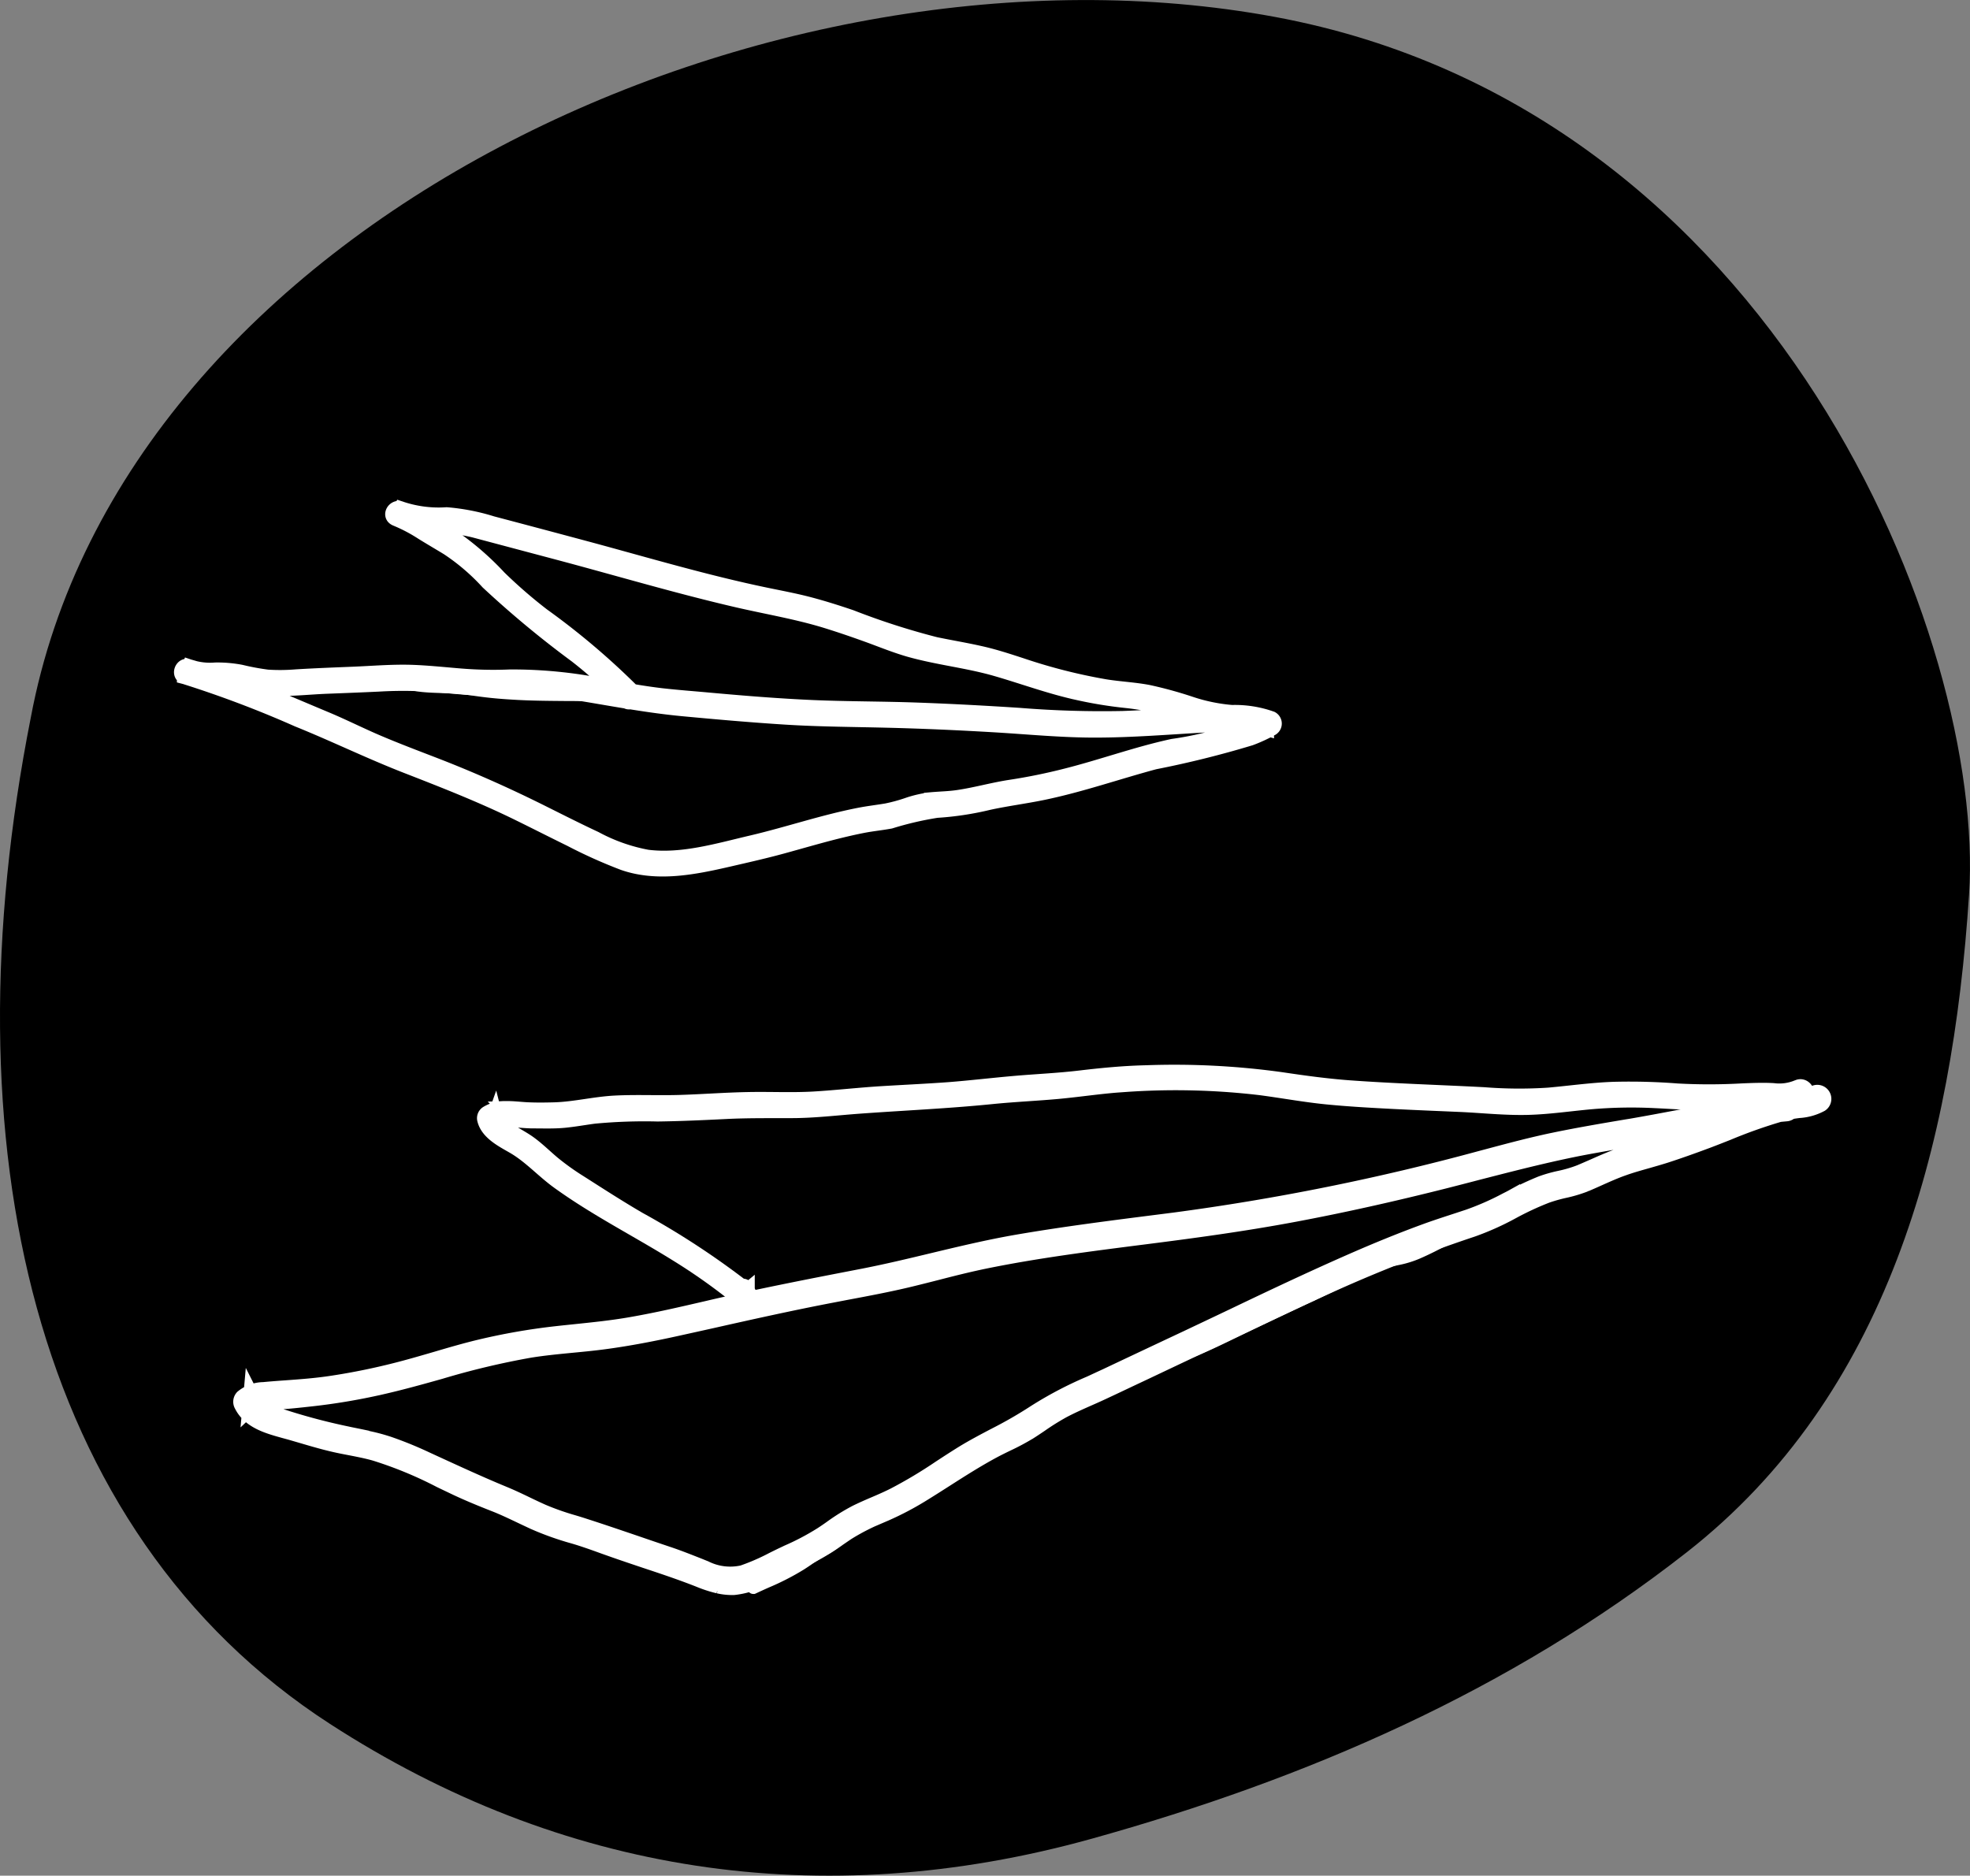 <svg xmlns="http://www.w3.org/2000/svg" width="130.698" height="124.457" viewBox="0 0 130.698 124.457">
  <rect x="0" y="0" width="130.698" height="124.457" fill="#808080" stroke="none"/>
  <g id="Gruppe_341" data-name="Gruppe 341" transform="translate(-280 -1896)">
    <path id="Pfad_2069" data-name="Pfad 2069" d="M21.885,114.378C37.222,124.312,54.464,127,72.433,122c14.274-3.977,27.709-9.8,39.46-18.995,13.32-10.423,17.64-26.826,18.743-43.651C131.737,42.6,117.86,7.277,84.568,1.117S8.171,14.827,2.041,47.623c-5.583,28.249.048,53.934,19.844,66.755" transform="translate(280 1896.002)"/>
    <path id="Pfad_2070" data-name="Pfad 2070" d="M72.81,23.5c-2.272.1-4.537.289-6.809.37a68.1,68.1,0,0,1-6.864-.207c-2.282-.149-4.564-.272-6.85-.353s-4.588-.068-6.881-.166c-2.275-.1-4.544-.285-6.809-.489-1.073-.1-2.153-.177-3.226-.3-1.124-.132-2.238-.333-3.352-.53a30.431,30.431,0,0,0-6.67-.71,26.624,26.624,0,0,1-3.413-.075c-1.06-.088-2.116-.2-3.175-.234-1.277-.037-2.554.075-3.827.126s-2.534.1-3.8.177a12.887,12.887,0,0,1-1.881.017A16.249,16.249,0,0,1,7.491,20.8a8.235,8.235,0,0,0-1.708-.146,4.274,4.274,0,0,1-1.708-.207c-.082.221-.163.445-.245.669a71.67,71.67,0,0,1,7.424,2.812c2.442.985,4.8,2.14,7.254,3.094,2.493.971,4.965,1.939,7.37,3.118,1.165.571,2.323,1.161,3.488,1.732a32.569,32.569,0,0,0,3.5,1.572c2.262.788,4.721.282,6.982-.238,1.178-.272,2.357-.537,3.525-.856s2.36-.669,3.552-.971c.6-.149,1.209-.292,1.82-.411s1.219-.177,1.824-.289a21.74,21.74,0,0,1,3.077-.717,20,20,0,0,0,3.44-.52c1.216-.265,2.445-.418,3.661-.672,2.5-.523,4.894-1.362,7.349-2.021a65.478,65.478,0,0,0,6.364-1.583,10.292,10.292,0,0,0,1.416-.655.364.364,0,0,0-.024-.625,7.217,7.217,0,0,0-2.622-.414,11.684,11.684,0,0,1-2.781-.577,26.824,26.824,0,0,0-2.764-.757c-.944-.18-1.912-.221-2.86-.374A36.928,36.928,0,0,1,59.29,20.36c-.92-.3-1.827-.6-2.771-.808-.978-.221-1.966-.384-2.948-.588a48.016,48.016,0,0,1-5.614-1.807c-.91-.309-1.827-.6-2.758-.846-.975-.258-1.963-.438-2.951-.645-3.926-.818-7.777-1.963-11.649-3.009q-3.225-.866-6.453-1.718a13.866,13.866,0,0,0-3.012-.588A7.878,7.878,0,0,1,18.1,9.961c-.112.214-.224.428-.336.638a10.626,10.626,0,0,1,1.763.924c.564.35,1.138.683,1.7,1.026a14.222,14.222,0,0,1,2.652,2.272,66.3,66.3,0,0,0,5.855,4.86,28.881,28.881,0,0,1,3.27,2.975c.316.343.8-.19.492-.53a48.517,48.517,0,0,0-6-5.091,32.56,32.56,0,0,1-2.883-2.5,18.98,18.98,0,0,0-2.6-2.33c-.6-.418-1.26-.761-1.878-1.148a12.185,12.185,0,0,0-2.041-1.1c-.425-.16-.771.445-.336.638a6.353,6.353,0,0,0,2.54.452,11.448,11.448,0,0,1,2.676.323q2.888.769,5.784,1.538c3.892,1.039,7.764,2.191,11.69,3.1,1.929.445,3.878.771,5.777,1.345.92.282,1.834.594,2.741.92.948.34,1.881.73,2.849,1.009,1.888.537,3.851.734,5.74,1.274,1.841.53,3.63,1.2,5.509,1.606a27.665,27.665,0,0,0,3.121.509,16.916,16.916,0,0,1,3.148.638,22.16,22.16,0,0,0,3.094.808,11.673,11.673,0,0,1,3.08.408c-.007-.207-.017-.414-.024-.621a21.889,21.889,0,0,1-6.181,1.817c-2.381.516-4.676,1.355-7.037,1.953q-1.849.474-3.736.761c-1.155.177-2.279.5-3.434.672-.6.092-1.2.1-1.8.153a7.564,7.564,0,0,0-1.474.323A11.233,11.233,0,0,1,50.317,30c-.6.1-1.2.17-1.793.285-2.411.469-4.741,1.27-7.129,1.831-2.245.523-4.626,1.25-6.952.958a11.8,11.8,0,0,1-3.457-1.223c-1.172-.547-2.326-1.131-3.481-1.708-2.371-1.185-4.768-2.255-7.241-3.209-1.226-.472-2.452-.937-3.661-1.45s-2.36-1.1-3.566-1.6c-2.391-1-4.785-2.051-7.237-2.9-.6-.2-1.206-.394-1.817-.564-.387-.109-.625.513-.245.669a10.2,10.2,0,0,0,2.978.323c1.06.119,2.061.448,3.135.465,1.107.017,2.221-.105,3.325-.149,1.151-.044,2.3-.088,3.447-.143A27.364,27.364,0,0,1,20,21.593c1.117.082,2.231.211,3.349.262,1.134.051,2.262-.065,3.4-.02a27.627,27.627,0,0,1,3.386.387c2.235.37,4.439.788,6.7,1s4.52.411,6.789.554,4.541.149,6.816.207c2.333.058,4.663.163,6.993.3,2.3.136,4.6.367,6.908.353,2.275-.01,4.544-.19,6.816-.323.567-.034,1.131-.061,1.695-.085a.361.361,0,0,0-.037-.72" transform="translate(288.498 1919.805)" fill="#fff" stroke="#fff" stroke-width="1"/>
    <path id="Pfad_2071" data-name="Pfad 2071" d="M18.043,10.059a.327.327,0,0,0-.333.207.224.224,0,0,0,.075.285Zm.078.638a6.144,6.144,0,0,0,1.783.316,11.756,11.756,0,0,0-1.535-.835c-.061-.02-.126-.048-.187-.071l-.268.506c.071.027.139.054.207.085M74.989,24.316a3.254,3.254,0,0,1,.5.153l-.017-.394c-.16.085-.319.166-.482.241m.618-.414.031.734c.085-.044.17-.088.255-.136a.279.279,0,0,0,.126-.255.262.262,0,0,0-.146-.238c-.088-.041-.177-.075-.265-.105m-2.438-.309a.407.407,0,0,1,.058.071.474.474,0,0,1,.02.465l-.017.037c.119,0,.238.007.353.014a9.548,9.548,0,0,1,1.161.088,8.272,8.272,0,0,0,.757-.377l.031-.017a7.169,7.169,0,0,0-1.953-.262c-.1,0-.2-.01-.3-.014-.037,0-.071-.007-.109-.007m-2.309.136a12.9,12.9,0,0,0,1.634.37c.18.027.363.044.547.054a.221.221,0,0,0,.082-.088.331.331,0,0,0-.017-.323.251.251,0,0,0-.241-.119c-.666.027-1.338.065-2,.105M56.334,20.214c.435.1.869.2,1.3.326.649.187,1.3.394,1.939.591,1.155.367,2.354.744,3.563,1.012l.027.007a28.187,28.187,0,0,0,3.087.5,16.9,16.9,0,0,1,3.162.638l.526.16c.17.051.34.105.513.156.645-.037,1.3-.075,1.953-.109a16.073,16.073,0,0,1-1.922-.482c-.163-.051-.326-.1-.489-.149a22.294,22.294,0,0,0-2.269-.6c-.52-.1-1.053-.156-1.572-.214-.421-.044-.859-.092-1.287-.16a37.3,37.3,0,0,1-5.546-1.406l-.153-.051c-.849-.275-1.722-.56-2.612-.757-.554-.126-1.124-.234-1.678-.34-.414-.078-.846-.163-1.27-.251a30.29,30.29,0,0,1-4.147-1.28c-.482-.177-.981-.357-1.474-.526-1.019-.346-1.919-.621-2.751-.846-.74-.2-1.5-.35-2.241-.5l-.706-.143c-3-.625-6-1.454-8.9-2.255-.92-.255-1.837-.509-2.754-.754-1.8-.486-3.634-.971-5.407-1.443L23.952,11a12.585,12.585,0,0,0-2.771-.523c-.2-.01-.391-.01-.591-.014a10.337,10.337,0,0,1-1.518-.105c.4.214.774.448,1.124.669.054,0,.109,0,.163,0a11.031,11.031,0,0,1,2.69.326l2.024.537,3.76,1c1.206.323,2.428.662,3.61.988,2.639.73,5.369,1.484,8.079,2.112.625.143,1.263.275,1.878.4,1.287.272,2.618.55,3.9.941.815.248,1.688.54,2.744.92.278.1.557.2.835.309.655.248,1.331.5,2.011.7.934.268,1.909.452,2.853.635.523.1,1.056.2,1.589.316M20.44,11.176c.177.109.353.211.526.312.38.221.774.452,1.145.706A17.543,17.543,0,0,1,24.5,14.311l.224.221a31.17,31.17,0,0,0,2.877,2.5c.357.278.713.554,1.07.829a39.3,39.3,0,0,1,4.873,4.2c.618.1,1.257.2,1.892.275.788.092,1.593.16,2.371.228.285.024.567.048.852.075,2.167.194,4.493.387,6.8.489,1.253.054,2.523.075,3.756.1,1.022.017,2.085.034,3.124.071,2.112.075,4.357.19,6.857.35a68.005,68.005,0,0,0,6.853.211c1.206-.044,2.432-.122,3.614-.194.126-.01.251-.017.377-.024-.048-.017-.1-.031-.146-.044-.173-.054-.35-.109-.523-.16a16.648,16.648,0,0,0-3.138-.635,28.555,28.555,0,0,1-3.1-.5l-.027-.007c-1.216-.268-2.418-.649-3.576-1.015-.632-.2-1.287-.408-1.936-.594-.944-.268-1.926-.458-2.873-.638S52.8,19.67,51.851,19.4c-.686-.2-1.362-.452-2.021-.7-.275-.105-.557-.211-.835-.309-1.053-.38-1.922-.672-2.737-.92-1.277-.387-2.6-.666-3.889-.934-.615-.129-1.253-.265-1.881-.408-2.714-.628-5.441-1.382-8.083-2.112-1.182-.326-2.4-.666-3.61-.988l-3.76-1L23.011,11.5a10.921,10.921,0,0,0-2.571-.319M18.8,11.034c.282.153.55.316.812.475.34.214.689.421,1.029.625.224.132.452.268.676.4A14.423,14.423,0,0,1,23.966,14.8l.02.024a44.338,44.338,0,0,0,4.367,3.7c.486.377.992.768,1.481,1.158.975.774,1.783,1.484,2.489,2.17.316.058.645.115.978.173a40.362,40.362,0,0,0-4.724-4.048c-.357-.275-.713-.55-1.07-.829a30.966,30.966,0,0,1-2.89-2.506l-.224-.224a17.639,17.639,0,0,0-2.364-2.1c-.363-.251-.757-.482-1.134-.7-.245-.143-.5-.289-.744-.441a9.024,9.024,0,0,1-1.348-.136m14.872,11.19a.456.456,0,0,1-.1.54c1.094.173,2.2.326,3.311.428l.082.007c2.194.2,4.466.408,6.7.547,1.684.105,3.4.139,5.06.173.584.01,1.168.02,1.752.034,2.18.054,4.469.153,7,.3.655.037,1.321.085,1.963.129,1.617.115,3.291.234,4.938.224,1.763-.01,3.552-.122,5.281-.228.513-.034,1.022-.065,1.535-.1.411-.024.791-.044,1.155-.061a15.412,15.412,0,0,1-1.922-.472c-.255.017-.509.031-.761.048-1.185.075-2.411.149-3.617.194a67.353,67.353,0,0,1-6.87-.211c-2.5-.16-4.738-.275-6.85-.35-1.043-.034-2.1-.051-3.124-.071-1.233-.02-2.506-.041-3.756-.1-2.316-.1-4.643-.3-6.813-.489-.282-.024-.567-.051-.849-.071-.781-.068-1.589-.139-2.377-.231-.584-.068-1.172-.156-1.739-.251m-1.172-.2c.214.211.418.425.611.635a.152.152,0,0,0,.044.037c.068.014.139.024.207.034a.282.282,0,0,0,.1-.061.312.312,0,0,0,.031-.445l-.034-.034c-.326-.054-.649-.109-.961-.166M5.328,20.781c.18.058.363.119.547.18.445.156.886.316,1.331.482.282.048.56.1.832.153a10.267,10.267,0,0,0,1.864.251c.706.014,1.426-.034,2.119-.082.4-.024.8-.051,1.2-.068l.757-.027c.883-.034,1.793-.071,2.69-.112a26.984,26.984,0,0,1,3.386.014c.414.031.825.068,1.236.1.693.065,1.406.126,2.112.16.574.024,1.158.007,1.722-.01.547-.017,1.114-.031,1.674-.01a28.493,28.493,0,0,1,3.4.387c.418.071.835.139,1.253.211.486.082.975.166,1.467.248-.211-.228-.431-.452-.666-.683-.065-.01-.132-.02-.2-.034a30.755,30.755,0,0,0-6.656-.706,26.73,26.73,0,0,1-3.42-.075q-.351-.025-.7-.061c-.808-.075-1.644-.146-2.469-.173-.907-.024-1.827.024-2.72.071-.367.02-.737.041-1.1.054l-.3.014c-1.148.044-2.33.092-3.495.163a12.575,12.575,0,0,1-1.892.017,10.327,10.327,0,0,1-1.27-.217c-.166-.037-.333-.075-.5-.105a8.213,8.213,0,0,0-1.691-.146H5.806c-.16,0-.319,0-.479,0M4,20.529a.279.279,0,0,0-.312.2.255.255,0,0,0,.129.336l.017.007.2-.54-.02,0-.014,0m-.027.591c.146.041.292.082.435.126a7.119,7.119,0,0,0,1.324.092c.275,0,.56.007.846.027-.251-.092-.5-.18-.751-.268-.387-.132-.771-.255-1.151-.37a2.687,2.687,0,0,1-.509-.136Zm3.967.6c1.28.5,2.547,1.032,3.787,1.555l1.389.584c.632.265,1.263.554,1.871.835.554.258,1.124.523,1.695.764,1.083.458,2.2.89,3.284,1.308l.374.143c2.4.927,4.775,1.977,7.247,3.213l.435.217c.992.5,2.021,1.012,3.046,1.488l.19.092A11.054,11.054,0,0,0,34.5,33.051a16.7,16.7,0,0,0,5.957-.723c.326-.082.649-.16.971-.234,1.005-.234,2.017-.52,3-.795,1.345-.377,2.734-.764,4.133-1.036.4-.078.8-.139,1.2-.2.2-.027.4-.058.6-.092a8.064,8.064,0,0,0,1.236-.323c.088-.031.18-.058.268-.085a7.193,7.193,0,0,1,1.491-.326c.231-.02.462-.037.686-.051.363-.024.737-.044,1.107-.1.574-.088,1.151-.214,1.708-.336S58,28.5,58.572,28.415c1.277-.2,2.53-.452,3.732-.757,1-.255,2.011-.557,2.985-.852,1.318-.4,2.683-.8,4.052-1.1.357-.078.72-.149,1.083-.224a22.359,22.359,0,0,0,4.062-1.1c-.3-.034-.608-.048-.907-.058l-.506-.02a.464.464,0,0,1-.173.041c-.523.024-1.077.051-1.695.085-.509.031-1.019.061-1.532.1-1.732.105-3.522.221-5.291.231-1.651.007-3.328-.112-4.948-.228-.642-.044-1.308-.088-1.96-.129-2.527-.149-4.816-.245-6.993-.3-.584-.014-1.168-.027-1.752-.037-1.657-.031-3.376-.065-5.067-.17-2.238-.139-4.51-.346-6.707-.547l-.082-.007c-1.172-.109-2.343-.275-3.5-.458a.35.35,0,0,1-.268-.044c-.564-.092-1.124-.187-1.678-.282-.418-.071-.835-.143-1.253-.211a27.629,27.629,0,0,0-3.379-.384c-.554-.02-1.117-.007-1.664.01-.567.017-1.155.034-1.732.007-.706-.031-1.426-.1-2.116-.156-.414-.037-.822-.075-1.236-.105a28.062,28.062,0,0,0-3.369-.014c-.9.044-1.807.078-2.69.112l-.757.031c-.4.017-.8.041-1.2.068-.7.044-1.42.092-2.129.082a10.71,10.71,0,0,1-1.892-.255l-.071-.014M5.12,21.47C6.652,21.976,8.15,22.6,9.607,23.2c.564.234,1.148.479,1.725.713,1.131.452,2.258.954,3.352,1.437,1.27.56,2.584,1.141,3.9,1.654,2.289.89,4.887,1.9,7.373,3.121.571.278,1.134.56,1.7.842.6.3,1.192.6,1.79.89l.448.221a28.279,28.279,0,0,0,3.043,1.348c2.17.754,4.52.316,6.942-.241l.333-.075c1.049-.245,2.133-.492,3.189-.778.418-.115.832-.231,1.25-.35.754-.211,1.532-.428,2.3-.625.676-.17,1.274-.3,1.827-.411.316-.061.635-.105.948-.149.285-.044.584-.085.876-.139a11.241,11.241,0,0,0,1.206-.319,7.368,7.368,0,0,1,1.878-.4,20.189,20.189,0,0,0,3.434-.52c.632-.136,1.28-.248,1.909-.353.574-.1,1.168-.2,1.749-.319,1.583-.333,3.152-.8,4.67-1.25.876-.262,1.78-.53,2.68-.771.8-.214,1.623-.384,2.418-.547a25.584,25.584,0,0,0,3.94-1.032,9.966,9.966,0,0,0,1.1-.489l-.048-.02a3.426,3.426,0,0,0-.774-.224,21.1,21.1,0,0,1-4.31,1.2q-.545.107-1.08.224c-1.365.3-2.724.7-4.041,1.1-.975.292-1.983.6-2.989.852-1.206.306-2.466.564-3.746.761-.574.088-1.155.214-1.715.336s-1.141.248-1.718.336c-.374.058-.751.082-1.117.105-.224.01-.455.027-.683.048a7.655,7.655,0,0,0-1.46.319c-.092.027-.18.058-.272.085a9.064,9.064,0,0,1-1.253.333l-.6.092c-.394.054-.8.115-1.192.194-1.392.268-2.781.659-4.123,1.032-.981.275-1.994.56-3,.8-.323.071-.645.153-.971.231a16.8,16.8,0,0,1-6.008.727A11.24,11.24,0,0,1,31.2,32.056l-.19-.092c-1.026-.479-2.055-1-3.05-1.491l-.435-.217c-2.469-1.233-4.836-2.282-7.234-3.206l-.377-.146c-1.08-.414-2.2-.846-3.287-1.308-.571-.241-1.145-.509-1.7-.764-.608-.282-1.236-.571-1.864-.835-.462-.194-.927-.391-1.392-.584-1.471-.621-2.978-1.257-4.5-1.827-.136-.024-.272-.041-.408-.058a9.594,9.594,0,0,0-1.029-.044c-.2,0-.408,0-.611-.014M33.7,33.791a7.467,7.467,0,0,1-.8-.228,27.95,27.95,0,0,1-3.057-1.355l-.448-.221c-.6-.292-1.2-.591-1.793-.886q-.846-.428-1.695-.846c-2.483-1.216-5.077-2.224-7.366-3.114-1.318-.513-2.635-1.1-3.906-1.657-1.094-.486-2.221-.981-3.349-1.437-.577-.234-1.161-.475-1.729-.713-1.678-.7-3.41-1.416-5.186-1.953a3.388,3.388,0,0,1-.533-.153l-.048-.014,0,0-.027-.01a.393.393,0,0,1-.207-.513.416.416,0,0,1,.5-.3l.027.007.01,0c.2.058.414.119.621.183a6.441,6.441,0,0,0,1.094.048l.024,0a8.274,8.274,0,0,1,1.722.149c.17.034.336.068.506.105a10.225,10.225,0,0,0,1.25.217,13.251,13.251,0,0,0,1.871-.017c1.165-.075,2.354-.119,3.5-.166l.3-.01c.363-.017.73-.034,1.1-.054.9-.048,1.824-.1,2.734-.071.829.024,1.668.1,2.479.173l.7.061a26.518,26.518,0,0,0,3.406.075,30.908,30.908,0,0,1,6.673.7c-.666-.635-1.426-1.294-2.326-2.011-.489-.391-.992-.781-1.477-1.158a44.064,44.064,0,0,1-4.381-3.705l-.02-.024a14.236,14.236,0,0,0-2.618-2.238c-.224-.136-.448-.268-.676-.4-.34-.2-.689-.411-1.032-.621a11.071,11.071,0,0,0-1.471-.8c-.1-.037-.187-.075-.282-.115l-.075-.031.007-.007a.372.372,0,0,1-.143-.472.479.479,0,0,1,.533-.285l.007,0,0-.007.061.027c.082.031.163.065.241.1a6.872,6.872,0,0,0,2.174.272c.2,0,.4.007.591.014a12.782,12.782,0,0,1,2.805.53l1.274.336c1.773.472,3.6.958,5.407,1.443.917.248,1.837.5,2.754.754,2.9.8,5.9,1.627,8.888,2.252l.71.143c.737.153,1.5.306,2.248.5.835.224,1.739.5,2.758.849.5.17,1,.35,1.477.523a30.5,30.5,0,0,0,4.13,1.28c.421.088.852.17,1.267.248.554.105,1.124.214,1.684.34.893.2,1.773.486,2.622.761l.153.051a36.638,36.638,0,0,0,5.526,1.4c.425.068.859.115,1.28.16.52.058,1.056.115,1.583.214a22.987,22.987,0,0,1,2.282.608c.163.051.326.1.489.149a11.7,11.7,0,0,0,2.764.577c.1.007.2.01.3.014a6.265,6.265,0,0,1,2.343.408.4.4,0,0,1,.231.36.409.409,0,0,1-.2.391,10.494,10.494,0,0,1-1.423.662,26.465,26.465,0,0,1-3.96,1.039c-.795.163-1.617.333-2.411.543-.9.241-1.8.509-2.676.771-1.521.452-3.094.917-4.68,1.253-.584.122-1.178.221-1.756.319-.625.105-1.274.214-1.905.353a20.275,20.275,0,0,1-3.454.52,7.379,7.379,0,0,0-1.844.394,11.727,11.727,0,0,1-1.223.323c-.292.054-.591.1-.88.139-.309.044-.628.088-.941.149-.55.105-1.145.241-1.817.411-.771.194-1.549.411-2.3.621-.414.119-.832.234-1.25.346-1.06.289-2.143.54-3.192.781l-.333.075a14.328,14.328,0,0,1-6.218.465" transform="translate(288.447 1919.754)" fill="#fff"/>
    <path id="Pfad_2072" data-name="Pfad 2072" d="M48.1,16.007a58.624,58.624,0,0,0-7.95-.4c-1.372-.037-2.737-.183-4.106-.316q-2.109-.209-4.221-.408c-2.781-.265-5.57-.567-8.368-.608-1.335-.017-2.673-.007-4.007-.054-.666-.024-1.331-.061-1.994-.126s-1.341-.194-2.014-.265c-.638-.068-1.28-.075-1.919-.1a10.093,10.093,0,0,1-1.915-.245,16.338,16.338,0,0,0-3.855-.36c-.329,0-.659.014-.992.024a.363.363,0,0,0,.041.723,19.218,19.218,0,0,1,3.8.153c.655.105,1.294.289,1.956.36.635.065,1.27.068,1.905.092.662.024,1.3.126,1.96.214.676.092,1.358.153,2.041.2,1.321.082,2.646.085,3.97.1s2.669.027,4,.132q2.114.173,4.228.37t4.228.408c1.386.132,2.775.3,4.167.38,2.629.156,5.274-.024,7.893.289.333.041.666.088,1,.146.458.075.615-.628.156-.706" transform="translate(295.418 1927.459)" fill="#fff"/>
    <path id="Pfad_2073" data-name="Pfad 2073" d="M11.538,13.587a16.487,16.487,0,0,0-3.732-.333c-.285,0-.591.01-.988.024a.263.263,0,0,0-.262.289.279.279,0,0,0,.292.289,19.6,19.6,0,0,1,3.817.153c.265.044.53.1.788.156a11.07,11.07,0,0,0,1.161.2c.479.048.971.065,1.443.078.153,0,.306.007.462.014.557.024,1.107.1,1.644.17l.319.048c.628.085,1.294.146,2.034.194,1.223.075,2.466.085,3.671.092l.3,0c1.287.01,2.659.027,4,.136,1.508.119,2.985.255,4.228.37,1.426.132,2.877.272,4.228.4l1.107.112c1,.105,2.038.211,3.057.272,1.063.065,2.15.071,3.2.078a42.9,42.9,0,0,1,4.7.211c.326.041.662.092,1,.146a.3.3,0,0,0,.343-.258.245.245,0,0,0-.211-.3,37.279,37.279,0,0,0-5.852-.363c-.683-.01-1.392-.017-2.089-.037-1.236-.037-2.486-.16-3.692-.278l-.564-.054q-2.038-.2-4.075-.394L30.8,14.9c-2.387-.231-4.86-.469-7.3-.5-.452-.007-.907-.01-1.358-.014-.869,0-1.769-.01-2.652-.044-.764-.024-1.4-.065-1.994-.122-.353-.037-.71-.088-1.053-.139-.316-.048-.642-.1-.965-.126-.5-.054-1.005-.071-1.5-.085-.139,0-.278-.007-.418-.014a10.02,10.02,0,0,1-1.929-.245l-.1-.024m-4.8.4a.42.42,0,0,1-.323-.414.4.4,0,0,1,.4-.438c.4-.017.706-.024.992-.027a16.455,16.455,0,0,1,3.872.363,9.936,9.936,0,0,0,1.9.241c.139,0,.278.01.414.014.5.014,1.005.031,1.508.082.326.034.655.085.971.129.343.051.7.1,1.046.136.594.058,1.226.1,1.987.126.88.034,1.78.037,2.646.044.455,0,.907.007,1.362.014,2.442.034,4.918.272,7.309.5l1.066.1q2.038.194,4.075.394l.564.054c1.206.119,2.452.241,3.681.278.7.02,1.4.027,2.085.034a37.226,37.226,0,0,1,5.875.367.386.386,0,0,1,.329.472.438.438,0,0,1-.509.374c-.333-.054-.669-.105-.992-.143a41.737,41.737,0,0,0-4.683-.211c-1.053-.007-2.14-.017-3.206-.078-1.026-.061-2.061-.17-3.063-.272l-1.107-.112c-1.352-.132-2.8-.272-4.228-.4-1.243-.115-2.717-.248-4.225-.37-1.341-.109-2.71-.126-4-.136h-.3c-1.206-.01-2.455-.017-3.678-.1-.747-.044-1.416-.109-2.044-.194l-.323-.044a15.8,15.8,0,0,0-1.63-.17c-.153-.007-.306-.014-.458-.017-.475-.014-.968-.027-1.454-.078a11.085,11.085,0,0,1-1.178-.207c-.255-.054-.52-.109-.781-.153A19.276,19.276,0,0,0,6.855,14a.646.646,0,0,1-.119-.01" transform="translate(295.366 1927.406)" fill="#fff"/>
    <path id="Pfad_2074" data-name="Pfad 2074" d="M107.137,21.928c-3.451.316-6.84,1.1-10.253,1.681-1.684.289-3.369.571-5.047.914s-3.332.8-4.992,1.243a156.031,156.031,0,0,1-20.309,4.086c-3.488.441-6.979.869-10.443,1.471-3.406.588-6.718,1.572-10.11,2.231-3.471.676-6.932,1.338-10.375,2.15-1.671.394-3.349.774-5.043,1.07-1.674.3-3.355.428-5.043.615a41.955,41.955,0,0,0-5.026.886c-1.647.394-3.254.931-4.887,1.365A44.991,44.991,0,0,1,10.5,40.7c-1.443.2-2.89.258-4.337.391a2.149,2.149,0,0,0-1.348.492.373.373,0,0,0-.037.438c.584,1.165,2.031,1.44,3.169,1.766.9.258,1.8.537,2.707.761.965.234,1.956.363,2.911.632a34.251,34.251,0,0,1,5.315,2.248c.856.4,1.722.761,2.6,1.1.9.35,1.752.795,2.625,1.192a19.239,19.239,0,0,0,2.639.948c.931.272,1.834.618,2.747.937,1.875.662,3.766,1.233,5.617,1.963a5.586,5.586,0,0,0,2.245.5,6.965,6.965,0,0,0,2.527-.89c.89-.408,1.773-.822,2.646-1.263a22.66,22.66,0,0,0,2.34-1.484A16.523,16.523,0,0,1,47.4,49.168a19.183,19.183,0,0,0,2.384-1.25c1.589-.971,3.124-2.034,4.765-2.917.8-.428,1.644-.774,2.415-1.263.734-.465,1.433-.992,2.2-1.4.849-.452,1.749-.8,2.618-1.212q1.406-.662,2.812-1.331c3.651-1.718,7.295-3.464,10.956-5.166a99.456,99.456,0,0,1,10.79-4.31c1.718-.567,3.22-1.62,4.911-2.245.839-.312,1.729-.4,2.561-.744.849-.357,1.681-.764,2.551-1.073.91-.326,1.858-.543,2.778-.839s1.844-.628,2.758-.971a44.976,44.976,0,0,1,5.356-1.9,6.81,6.81,0,0,0,2.187-.526.361.361,0,0,0-.387-.608,2.711,2.711,0,0,1-1.192.282,11.12,11.12,0,0,0-1.158.241,17.444,17.444,0,0,0-2.561.859c-1.783.71-3.573,1.406-5.4,1.987-.92.292-1.864.509-2.768.842-.839.309-1.644.706-2.469,1.046s-1.725.421-2.554.744c-.791.306-1.542.713-2.3,1.094a18.34,18.34,0,0,1-2.537,1.121c-.914.3-1.827.588-2.73.914-1.752.632-3.478,1.341-5.183,2.092-3.532,1.552-7,3.25-10.491,4.894q-2.812,1.33-5.627,2.656a34.818,34.818,0,0,0-4.7,2.4c-1.515,1.019-3.182,1.729-4.738,2.676-1.538.934-3.009,2.021-4.619,2.826-.822.408-1.684.73-2.51,1.134A22.153,22.153,0,0,0,43.212,50.7a20.011,20.011,0,0,1-2.567,1.338,22.987,22.987,0,0,1-2.676,1.2,3.793,3.793,0,0,1-2.527-.3c-.825-.326-1.64-.662-2.483-.944-1.848-.615-3.688-1.267-5.543-1.864a26.626,26.626,0,0,1-2.731-.927c-.88-.387-1.732-.835-2.622-1.2-1.732-.717-3.42-1.5-5.121-2.282a24.867,24.867,0,0,0-2.476-1.009,23.942,23.942,0,0,0-2.758-.659,40.394,40.394,0,0,1-4.8-1.308,2.459,2.459,0,0,1-1.525-1.107c-.014.149-.027.3-.037.441.367-.353,1.117-.282,1.586-.3.72-.02,1.437-.109,2.153-.18a41.449,41.449,0,0,0,4.873-.815c3.318-.751,6.514-1.915,9.886-2.445,1.678-.265,3.372-.346,5.053-.577,1.647-.224,3.277-.547,4.9-.907,3.362-.744,6.711-1.521,10.093-2.17,1.722-.329,3.447-.635,5.149-1.046,1.657-.4,3.3-.859,4.972-1.2,3.437-.706,6.932-1.148,10.413-1.593,3.4-.431,6.792-.886,10.165-1.521,3.325-.625,6.626-1.375,9.9-2.2,3.328-.839,6.612-1.769,9.995-2.367,1.684-.3,3.376-.567,5.06-.876s3.345-.655,5.033-.91c.863-.129,1.725-.234,2.595-.316.462-.041.428-.764-.037-.72" transform="translate(291.32 1947.182)" fill="#fff"/>
    <g id="Gruppe_340" data-name="Gruppe 340">
      <path id="Pfad_2075" data-name="Pfad 2075" d="M107.356,21.925a.355.355,0,0,1,.19.139.464.464,0,0,1,.058.408c.146-.024.292-.044.435-.061a3.449,3.449,0,0,0,1.416-.394.265.265,0,0,0,.082-.387.274.274,0,0,0-.391-.1,2.236,2.236,0,0,1-1.005.268c-.071.007-.146.014-.217.024a4.616,4.616,0,0,0-.567.1m-.785.187a19.452,19.452,0,0,0-2.35.8c-.122.048-.248.1-.374.149.258-.041.516-.085.771-.122.72-.109,1.433-.2,2.129-.272.18-.048.36-.1.54-.139l.146-.031.017-.034a.323.323,0,0,0-.024-.319.233.233,0,0,0-.231-.1c-.211.02-.418.037-.625.061M5.489,41.914l0,.051.027-.017-.024-.034m7.624,2.391a12.711,12.711,0,0,1,1.43.384A25.2,25.2,0,0,1,17.022,45.7l.421.194c1.528.7,3.111,1.433,4.7,2.089.52.214,1.036.458,1.535.7.353.17.723.346,1.087.506a17.759,17.759,0,0,0,2.014.706c.238.071.472.143.71.221,1.131.363,2.275.754,3.383,1.131q1.08.372,2.16.734c.686.228,1.365.5,2.021.757.153.061.309.126.465.187a3.711,3.711,0,0,0,2.483.3,14.246,14.246,0,0,0,1.98-.859c.231-.115.458-.228.686-.336l.346-.163a16.77,16.77,0,0,0,2.211-1.168c.217-.139.428-.285.635-.431a13.175,13.175,0,0,1,1.681-1.046c.408-.2.829-.384,1.236-.557s.856-.37,1.274-.581a30.912,30.912,0,0,0,3.05-1.824c.509-.333,1.036-.676,1.562-1,.676-.411,1.382-.781,2.065-1.141A28.473,28.473,0,0,0,57.4,42.58a25.016,25.016,0,0,1,3.654-1.915c.35-.163.7-.326,1.056-.489q2.639-1.248,5.281-2.489l.35-.166q1.4-.662,2.805-1.331c2.506-1.2,5.1-2.428,7.685-3.566,1.888-.832,3.586-1.518,5.186-2.1.659-.238,1.335-.455,1.987-.669l.744-.245a18.221,18.221,0,0,0,2.53-1.114c.136-.068.272-.136.4-.207a20.531,20.531,0,0,1,1.9-.89,9.141,9.141,0,0,1,1.24-.353,8.714,8.714,0,0,0,1.318-.387c.309-.129.625-.268.927-.4.5-.221,1.019-.452,1.545-.645.554-.2,1.131-.367,1.688-.526.357-.1.723-.2,1.08-.316,1.25-.4,2.5-.859,3.678-1.311l-1.358.255c-.5.1-.988.19-1.481.278-.975.18-1.97.35-2.931.509-.71.122-1.42.241-2.129.37-2.642.465-5.267,1.148-7.808,1.8q-1.09.285-2.184.564c-3.546.893-6.789,1.613-9.91,2.2-3.481.655-6.932,1.114-10.168,1.525l-.085.01c-3.4.435-6.915.883-10.321,1.579-1.09.224-2.184.5-3.243.774-.564.143-1.148.292-1.725.431-1.406.34-2.853.611-4.249.873l-.9.173c-2.666.509-5.352,1.107-7.95,1.691q-1.07.239-2.143.475c-1.905.425-3.464.713-4.9.91-.757.105-1.528.18-2.275.251-.914.088-1.858.18-2.778.326a52.519,52.519,0,0,0-5.981,1.423c-1.27.357-2.588.723-3.9,1.022a41.4,41.4,0,0,1-4.88.812l-.374.041c-.584.061-1.189.126-1.786.143q-.117.005-.255,0a3.4,3.4,0,0,0-.988.1,2.9,2.9,0,0,0,1.24.72,40.865,40.865,0,0,0,4.792,1.3c.18.041.36.075.54.112.265.054.53.109.8.166m-.217.672c.248.058.5.115.737.183A26.958,26.958,0,0,1,18,46.954c.319.156.642.309.965.462.747.353,1.549.693,2.595,1.1.608.238,1.206.523,1.783.8.282.132.56.268.846.4a18.527,18.527,0,0,0,2.629.941c.689.2,1.375.448,2.041.689.234.085.472.17.71.251.655.231,1.321.455,1.966.669,1.2.4,2.445.815,3.651,1.294a5.485,5.485,0,0,0,2.214.5,5.349,5.349,0,0,0,2.058-.676c.149-.071.3-.143.445-.207,1.022-.469,1.861-.869,2.642-1.263a14.757,14.757,0,0,0,1.729-1.073c.2-.136.4-.275.6-.411a14.668,14.668,0,0,1,2.245-1.138l.3-.129a19.258,19.258,0,0,0,2.377-1.25c.53-.323,1.066-.666,1.583-1,1.026-.655,2.089-1.335,3.186-1.922.3-.156.6-.306.9-.448a15.861,15.861,0,0,0,1.511-.812c.241-.156.486-.316.72-.475a16.609,16.609,0,0,1,1.491-.927c.547-.292,1.121-.543,1.674-.788.312-.139.632-.282.944-.425.6-.285,1.206-.567,1.807-.852l1.009-.479c1.257-.591,2.517-1.189,3.773-1.783,2.35-1.117,4.782-2.269,7.179-3.386a99.643,99.643,0,0,1,10.8-4.313,18.079,18.079,0,0,0,2.612-1.175,20.762,20.762,0,0,1,2.3-1.066,9.618,9.618,0,0,1,1.192-.336,9.509,9.509,0,0,0,1.365-.408c.289-.122.574-.248.859-.374.55-.245,1.117-.5,1.695-.7.526-.19,1.073-.343,1.6-.492.387-.109.788-.224,1.178-.346.839-.272,1.739-.591,2.754-.971.458-.173.92-.357,1.365-.533.873-.343,1.766-.7,2.683-.992-.442.054-.886.112-1.335.18-.479.071-.965.153-1.443.238-1.372.54-2.877,1.107-4.378,1.583-.36.115-.727.217-1.087.319-.554.156-1.128.319-1.678.523-.52.19-1.036.421-1.532.642-.306.136-.621.275-.934.4a8.752,8.752,0,0,1-1.341.394,9.688,9.688,0,0,0-1.216.346,20.739,20.739,0,0,0-1.885.886l-.4.207a18.522,18.522,0,0,1-2.551,1.121c-.248.085-.5.166-.747.245-.652.214-1.325.435-1.98.669-1.6.577-3.291,1.26-5.179,2.092-2.584,1.134-5.176,2.371-7.682,3.566q-1.4.662-2.805,1.328l-.35.166L62.17,40.3q-.53.25-1.06.489A25.1,25.1,0,0,0,57.477,42.7a29.531,29.531,0,0,1-2.686,1.538c-.679.357-1.382.73-2.055,1.138-.523.316-1.049.659-1.559.992A30.81,30.81,0,0,1,48.114,48.2c-.421.211-.859.4-1.284.584-.4.177-.825.357-1.226.554a13.108,13.108,0,0,0-1.661,1.036c-.214.146-.425.292-.638.435a17.962,17.962,0,0,1-2.231,1.178l-.346.163c-.228.105-.455.217-.686.333a14.4,14.4,0,0,1-2,.866,3.8,3.8,0,0,1-2.574-.3c-.156-.061-.312-.122-.469-.187-.655-.258-1.328-.526-2.011-.754q-1.08-.362-2.16-.73c-1.107-.38-2.252-.771-3.383-1.131-.234-.078-.472-.149-.706-.221a18.738,18.738,0,0,1-2.031-.71c-.367-.166-.737-.34-1.094-.509-.5-.234-1.009-.482-1.525-.693-1.593-.659-3.175-1.389-4.7-2.092l-.425-.2a25.394,25.394,0,0,0-2.466-1,17.73,17.73,0,0,0-2.207-.543l-.543-.112a40.436,40.436,0,0,1-4.806-1.311A2.952,2.952,0,0,1,5.6,42.064a.763.763,0,0,0-.156.112l-.139.132.078-.883.115.228a1.347,1.347,0,0,0,.143.234,3.073,3.073,0,0,1,1.087-.129c.088,0,.173,0,.251,0,.591-.014,1.192-.078,1.773-.139l.377-.041A41.252,41.252,0,0,0,14,40.763c1.311-.3,2.625-.666,3.9-1.019a52.413,52.413,0,0,1,5.994-1.426c.927-.146,1.871-.238,2.788-.326.744-.075,1.515-.149,2.269-.251,1.433-.2,2.989-.486,4.89-.907l2.143-.479c2.6-.581,5.284-1.182,7.954-1.691.3-.058.6-.115.9-.17,1.4-.265,2.839-.537,4.242-.873.574-.139,1.158-.289,1.725-.431,1.06-.272,2.157-.55,3.247-.774,3.413-.7,6.932-1.148,10.334-1.583l.085-.01c3.233-.411,6.684-.869,10.158-1.525,3.121-.584,6.358-1.3,9.9-2.2.727-.183,1.454-.374,2.18-.56,2.544-.659,5.172-1.341,7.818-1.807.71-.129,1.423-.248,2.133-.367.961-.163,1.953-.333,2.927-.513.492-.088.985-.183,1.481-.275.686-.132,1.386-.265,2.089-.391l1.015-.4c.489-.2,1-.394,1.532-.567-1.892.241-3.777.6-5.614.944-1.029.194-2.092.394-3.138.571l-.3.051c-1.559.265-3.169.537-4.744.859-1.46.3-2.927.693-4.344,1.07l-.645.173A155.07,155.07,0,0,1,66.6,29.97l-.856.112c-3.148.4-6.4.808-9.581,1.358-1.861.323-3.726.771-5.529,1.206-1.5.36-3.043.73-4.581,1.029l-.455.088c-3.257.632-6.626,1.284-9.917,2.058-1.6.377-3.315.771-5.05,1.073-1.257.221-2.537.353-3.777.479-.421.044-.846.088-1.274.136a41.176,41.176,0,0,0-5.016.883c-.958.231-1.919.513-2.849.785-.666.2-1.352.4-2.034.581a44.962,44.962,0,0,1-5.115,1.066c-.951.136-1.922.2-2.856.272-.489.037-.992.075-1.484.119a2.063,2.063,0,0,0-1.3.472.3.3,0,0,0-.024.353c.506,1.012,1.7,1.338,2.751,1.627.126.034.251.068.37.1l.737.214c.642.19,1.308.384,1.97.547.418.1.846.183,1.257.265.3.058.611.115.917.183M36.39,54.1a8.27,8.27,0,0,1-1.26-.408c-1.2-.475-2.445-.89-3.644-1.287-.645-.217-1.314-.442-1.973-.672-.234-.082-.472-.166-.71-.251-.662-.241-1.345-.486-2.031-.686a19.263,19.263,0,0,1-2.649-.948c-.282-.132-.567-.265-.849-.4-.574-.272-1.168-.557-1.773-.791-1.046-.411-1.851-.751-2.6-1.107-.319-.153-.642-.306-.965-.462A26.451,26.451,0,0,0,13.6,45.3c-.54-.153-1.1-.261-1.644-.367-.414-.078-.846-.163-1.263-.265-.666-.16-1.331-.357-1.977-.547l-.734-.214-.37-.1c-1.083-.3-2.309-.632-2.843-1.7a.438.438,0,0,1,.051-.523,2.229,2.229,0,0,1,1.392-.509c.5-.048,1-.085,1.488-.119.934-.068,1.9-.139,2.846-.275a43.9,43.9,0,0,0,5.1-1.06c.679-.183,1.369-.384,2.031-.577.931-.275,1.9-.557,2.856-.788a42.062,42.062,0,0,1,5.036-.886c.425-.048.849-.092,1.274-.136,1.236-.129,2.517-.258,3.766-.479,1.732-.3,3.44-.7,5.04-1.07,3.294-.774,6.663-1.43,9.924-2.061l.455-.088c1.535-.3,3.08-.669,4.575-1.029,1.8-.431,3.671-.88,5.536-1.206,3.182-.55,6.439-.961,9.591-1.362l.856-.109a155.327,155.327,0,0,0,20.3-4.082l.649-.173c1.416-.377,2.883-.768,4.35-1.07,1.576-.326,3.189-.6,4.748-.863l.3-.048c1.046-.18,2.106-.38,3.135-.574,2.116-.4,4.3-.812,6.483-1.049.065-.017.129-.031.2-.048.085-.017.17-.041.255-.061a7.993,7.993,0,0,1,.91-.183c.071-.007.146-.017.221-.024a2.072,2.072,0,0,0,.941-.245.433.433,0,0,1,.465.73,3.531,3.531,0,0,1-1.474.414c-.18.024-.363.048-.543.082a.428.428,0,0,1-.282.136c-.153.014-.306.027-.458.044a33.317,33.317,0,0,0-3.43,1.219c-.448.177-.91.36-1.369.533-1.019.38-1.922.7-2.761.971-.394.126-.795.238-1.182.35-.526.149-1.073.3-1.593.486-.574.2-1.138.455-1.688.7-.285.129-.571.255-.859.377a9.249,9.249,0,0,1-1.389.414,10.455,10.455,0,0,0-1.175.333,19.867,19.867,0,0,0-2.279,1.06,18.061,18.061,0,0,1-2.635,1.182,99.377,99.377,0,0,0-10.783,4.31c-2.4,1.114-4.829,2.269-7.179,3.383q-1.885.891-3.773,1.786l-1.009.475q-.9.428-1.807.852c-.312.146-.635.289-.944.425-.554.245-1.128.5-1.668.785a16.325,16.325,0,0,0-1.477.92c-.234.16-.479.323-.723.479a15.448,15.448,0,0,1-1.528.818c-.292.143-.6.292-.89.448-1.09.584-2.15,1.26-3.175,1.915-.52.333-1.053.672-1.586,1a19.742,19.742,0,0,1-2.394,1.257l-.3.129a14.554,14.554,0,0,0-2.224,1.128c-.2.132-.4.272-.6.408a14.948,14.948,0,0,1-1.746,1.083c-.781.394-1.623.795-2.649,1.263-.146.068-.292.139-.438.211a5.481,5.481,0,0,1-2.116.686,4.048,4.048,0,0,1-1.012-.1" transform="translate(291.268 1947.131)" fill="#fff" stroke="#fff" stroke-width="1"/>
      <path id="Pfad_2076" data-name="Pfad 2076" d="M96.6,21.937a3.136,3.136,0,0,1-1.637.224c-.672-.037-1.341-.01-2.014.017a38.854,38.854,0,0,1-4.357.007,40.674,40.674,0,0,0-4.218-.109c-1.44.051-2.866.255-4.3.384a29.739,29.739,0,0,1-4.3-.027c-1.491-.078-2.982-.139-4.473-.207s-2.978-.143-4.466-.251c-1.518-.112-3.016-.319-4.52-.543a51.416,51.416,0,0,0-8.969-.455c-1.464.034-2.907.173-4.364.346s-2.9.234-4.347.36-2.907.3-4.364.414c-1.491.109-2.982.177-4.473.268s-2.975.265-4.466.353c-1.457.085-2.914.007-4.367.037-1.5.027-3,.143-4.5.19-1.45.048-2.907-.031-4.354.044-1.345.071-2.666.408-4.011.448-.611.017-1.233.024-1.841-.007-.469-.024-.934-.088-1.406-.075a2.2,2.2,0,0,0-1.223.323.376.376,0,0,0-.149.414c.221.886,1.267,1.379,1.983,1.8,1.073.638,1.915,1.589,2.927,2.316C16.875,30,19.623,31.385,22.218,33a39.264,39.264,0,0,1,4.187,2.975.361.361,0,0,0,.547-.458l-.105-.207c-.214-.414-.822-.02-.608.391.034.068.071.136.105.2l.55-.458a53.4,53.4,0,0,0-7.183-4.731c-1.328-.774-2.618-1.606-3.916-2.435a17.01,17.01,0,0,1-1.81-1.294c-.5-.421-.968-.886-1.491-1.274-.418-.312-.886-.55-1.325-.829-.38-.238-.886-.54-1.005-1.005-.048.136-.1.275-.146.414a2.128,2.128,0,0,1,1.308-.2c.455.02.9.078,1.358.078.686,0,1.372.027,2.058-.037.669-.065,1.331-.187,2-.275a35.486,35.486,0,0,1,4.208-.146c1.5-.02,3-.088,4.493-.163,1.464-.075,2.921-.054,4.388-.061,1.484,0,2.951-.18,4.429-.289,2.961-.217,5.923-.343,8.878-.642,1.45-.146,2.907-.207,4.361-.34,1.471-.136,2.934-.367,4.408-.458a47.967,47.967,0,0,1,9.024.207c1.481.194,2.955.469,4.442.615,1.46.143,2.931.224,4.395.3,1.491.075,2.982.136,4.473.2,1.46.068,2.934.228,4.395.194,1.43-.034,2.846-.251,4.266-.377a31.032,31.032,0,0,1,4.242-.071c1.44.065,2.863.194,4.306.146.727-.027,1.457-.068,2.184-.092.615-.017,1.219.024,1.831.031a3.314,3.314,0,0,0,1.525-.36c.418-.2.024-.808-.391-.608" transform="translate(302.68 1946.205)" fill="#fff" stroke="#fff" stroke-width="1"/>
    </g>
    <path id="Pfad_2077" data-name="Pfad 2077" d="M10.218,24.133l-.017.048.034-.017-.017-.031m86.66-2.106a.294.294,0,0,0-.2.027,3.249,3.249,0,0,1-1.671.231A19.926,19.926,0,0,0,93,22.3a39.031,39.031,0,0,1-4.367.007,41.706,41.706,0,0,0-4.211-.112c-.961.034-1.936.139-2.88.241-.462.048-.941.1-1.413.143a29.285,29.285,0,0,1-4.262-.024h-.044c-1.087-.061-2.191-.109-3.257-.156-.4-.017-.808-.034-1.216-.054-1.409-.065-2.927-.139-4.466-.251-1.586-.115-3.169-.343-4.527-.543A50.7,50.7,0,0,0,53.4,21.1c-1.593.037-3.165.2-4.357.343-.934.112-1.885.18-2.805.245-.506.034-1.029.071-1.545.115-.638.054-1.287.122-1.915.187-.8.082-1.634.166-2.449.228-.965.071-1.946.126-2.894.18-.526.027-1.053.058-1.579.088-.727.044-1.464.112-2.177.173-.751.068-1.525.136-2.292.18-.886.051-1.786.044-2.659.037-.56-.007-1.141-.01-1.712,0-.846.017-1.7.061-2.537.105-.642.031-1.308.065-1.963.088s-1.311.017-1.949.01c-.791,0-1.606-.007-2.4.034-.632.031-1.27.126-1.888.217a18.271,18.271,0,0,1-2.123.231c-.513.014-1.185.027-1.848-.007-.163-.01-.326-.024-.489-.034a9.024,9.024,0,0,0-.91-.044,2.2,2.2,0,0,0-1.185.312.3.3,0,0,0-.119.336c.187.747,1.009,1.216,1.671,1.6.1.054.187.109.278.16a12.326,12.326,0,0,1,1.729,1.335c.384.336.781.683,1.2.985a58.259,58.259,0,0,0,4.979,3.1c.941.54,1.912,1.1,2.846,1.684a39.272,39.272,0,0,1,3.9,2.737.463.463,0,0,1,.221-.56,56.7,56.7,0,0,0-6.694-4.34c-1.168-.679-2.33-1.42-3.45-2.136l-.472-.3a16.993,16.993,0,0,1-1.817-1.3c-.18-.153-.363-.316-.537-.472-.306-.272-.618-.554-.948-.8a9.64,9.64,0,0,0-.849-.537c-.16-.1-.319-.187-.475-.285l-.044-.027a2.8,2.8,0,0,1-.822-.672.9.9,0,0,0-.2.109l-.187.126.306-.849.058.231a.837.837,0,0,0,.088.214,3.069,3.069,0,0,1,.958-.061l.048,0c.177.01.35.02.526.034.272.02.554.044.829.041.156,0,.312,0,.469.007.52,0,1.06.007,1.583-.041.421-.041.846-.105,1.26-.166.245-.037.489-.075.737-.105A23.886,23.886,0,0,1,20,23.685c.333,0,.666,0,1,0,1.535-.02,3.06-.092,4.49-.163,1.178-.058,2.367-.058,3.522-.058.289,0,.577,0,.869,0,1.07,0,2.153-.1,3.2-.187.408-.034.815-.071,1.226-.1,1.046-.075,2.109-.143,3.135-.207,1.885-.119,3.831-.241,5.739-.435.785-.078,1.583-.132,2.357-.187.655-.044,1.335-.092,2-.153.594-.054,1.2-.129,1.78-.2.859-.1,1.752-.207,2.632-.262a47.226,47.226,0,0,1,9.037.211c.577.075,1.165.163,1.732.248.886.136,1.8.275,2.707.363,1.46.143,2.91.221,4.395.3.927.048,1.875.088,2.788.129.56.024,1.121.051,1.681.075.465.024.944.054,1.4.085.981.065,2,.132,2.989.109.954-.02,1.922-.129,2.86-.231.458-.051.934-.105,1.4-.146A30.983,30.983,0,0,1,87.2,22.8c.391.017.781.041,1.168.061,1.026.058,2.082.119,3.131.085.34-.014.679-.027,1.019-.044.391-.017.778-.034,1.168-.048s.785,0,1.161.014c.224.007.445.014.669.017a3.3,3.3,0,0,0,1.494-.353.221.221,0,0,0,.136-.18.327.327,0,0,0-.149-.272.281.281,0,0,0-.115-.051M26.547,35.266l-.048.02a.312.312,0,0,0-.146.425l.065.126.414-.343c-.1-.078-.19-.153-.285-.228m-.051.7,0,0a.279.279,0,0,0,.367.014.3.3,0,0,0,.071-.384v0Zm.112.214a.48.48,0,0,1-.2-.1l-.024-.02-.01.007-.017-.031a39.456,39.456,0,0,0-4.126-2.924c-.934-.581-1.905-1.141-2.843-1.681-1.671-.965-3.4-1.963-4.992-3.107-.425-.309-.825-.659-1.212-1a11.917,11.917,0,0,0-1.708-1.318l-.275-.16c-.686-.394-1.538-.88-1.739-1.684a.443.443,0,0,1,.177-.492,2.335,2.335,0,0,1,1.263-.336c.309-.007.625.017.927.041.16.014.323.027.482.034.659.034,1.328.02,1.837.007a18.141,18.141,0,0,0,2.106-.228c.618-.092,1.263-.187,1.9-.217.8-.044,1.62-.041,2.411-.034.638,0,1.3.007,1.943-.014s1.321-.054,1.963-.088c.832-.044,1.695-.088,2.54-.1.574-.01,1.155-.007,1.715,0,.869.01,1.769.017,2.652-.034.764-.044,1.538-.112,2.289-.18.713-.065,1.45-.129,2.177-.173.526-.034,1.053-.061,1.583-.092.948-.051,1.926-.105,2.887-.177.818-.061,1.647-.149,2.449-.228.628-.065,1.277-.132,1.919-.187.516-.044,1.039-.082,1.545-.119.917-.065,1.868-.132,2.8-.241,1.2-.139,2.771-.306,4.371-.346a51.257,51.257,0,0,1,8.979.455c1.358.2,2.938.428,4.517.543,1.538.112,3.053.187,4.463.251.408.017.812.034,1.216.054,1.066.048,2.17.1,3.257.153l.044,0a29.493,29.493,0,0,0,4.242.024c.472-.044.951-.1,1.413-.146.944-.1,1.922-.2,2.89-.238a40.883,40.883,0,0,1,4.225.109A38.791,38.791,0,0,0,93,22.157c.713-.031,1.358-.051,2.021-.017a3.076,3.076,0,0,0,1.6-.217.474.474,0,0,1,.669.441.358.358,0,0,1-.217.3,3.385,3.385,0,0,1-1.555.363c-.224,0-.448-.01-.672-.017-.377-.01-.768-.024-1.155-.01s-.774.027-1.165.048c-.34.014-.679.031-1.019.041-1.056.037-2.119-.024-3.145-.085-.391-.02-.778-.044-1.168-.061a31.855,31.855,0,0,0-4.232.071c-.465.044-.941.1-1.4.146-.937.105-1.909.211-2.87.234-1,.024-2.017-.044-3-.112-.458-.031-.934-.061-1.4-.082-.56-.027-1.121-.051-1.681-.078-.914-.037-1.861-.082-2.792-.129-1.481-.075-2.934-.153-4.4-.3-.91-.088-1.827-.228-2.714-.363-.567-.085-1.155-.173-1.732-.248a47.179,47.179,0,0,0-9.007-.211c-.88.054-1.766.16-2.625.261-.584.071-1.189.143-1.783.2-.669.061-1.352.109-2.007.153-.771.054-1.569.109-2.354.187-1.912.2-3.858.319-5.743.435-1.029.065-2.089.132-3.135.211-.408.031-.818.065-1.223.1-1.049.092-2.136.187-3.213.19h-.869c-1.151,0-2.34,0-3.512.058-1.433.075-2.958.146-4.5.166-.333,0-.666,0-1,0a24.805,24.805,0,0,0-3.2.139c-.245.034-.489.071-.734.109-.414.061-.842.126-1.267.166a15.73,15.73,0,0,1-1.6.041c-.156,0-.312,0-.469,0-.282,0-.567-.02-.839-.041-.173-.014-.346-.027-.523-.034l-.048,0a3.081,3.081,0,0,0-.866.041,2.885,2.885,0,0,0,.751.594l.048.027c.153.1.312.19.469.282a9,9,0,0,1,.863.55c.333.248.652.533.958.8.173.156.357.319.537.472a16.785,16.785,0,0,0,1.8,1.291l.472.3c1.121.713,2.279,1.454,3.444,2.133a57.2,57.2,0,0,1,6.789,4.412.365.365,0,0,1,.374.214l.078.153.017.014-.007.007.017.031a.448.448,0,0,1-.109.564.4.4,0,0,1-.35.085" transform="translate(302.629 1946.155)" fill="#fff"/>
    <path id="Pfad_2078" data-name="Pfad 2078" d="M62.145,23.919a21.128,21.128,0,0,1-4.5,2.044c-.38.082-.764.143-1.138.258a10.827,10.827,0,0,0-1.3.577c-.873.414-1.749.822-2.618,1.233-1.773.835-3.556,1.654-5.315,2.513-.842.414-1.678.835-2.534,1.216-.839.367-1.7.672-2.557.975a26.211,26.211,0,0,0-2.591,1.032c-.886.418-1.769.839-2.656,1.257-.863.4-1.749.778-2.574,1.257-.751.438-1.46.944-2.218,1.375-.727.418-1.545.632-2.269,1.06a7.186,7.186,0,0,0-.992.8,8.418,8.418,0,0,1-1.1.723c-.812.489-1.617.971-2.432,1.447-.747.431-1.437.941-2.187,1.369-.723.414-1.555.645-2.252,1.111a9.29,9.29,0,0,0-.829.723,9.709,9.709,0,0,1-1.029.618,19.6,19.6,0,0,1-2.194,1.352c-.53.255-1.073.5-1.6.747-.136.061-.265.122-.394.187a.366.366,0,0,0-.231.455.356.356,0,0,0,.448.231l.041-.02A.374.374,0,0,0,15.359,48a.362.362,0,0,0-.455-.234l-.041.02c.075.228.146.458.217.686a27.341,27.341,0,0,0,3.206-1.593c.36-.231.71-.479,1.066-.713s.768-.408,1.107-.666c.282-.214.5-.5.788-.7a5.765,5.765,0,0,1,1.06-.54,14.594,14.594,0,0,0,2.272-1.246c.754-.5,1.538-.934,2.306-1.4.411-.245.812-.5,1.212-.74a10.911,10.911,0,0,0,1.145-.734,8.974,8.974,0,0,1,.961-.795,6.885,6.885,0,0,1,1.138-.52,13.954,13.954,0,0,0,2.275-1.24,19.774,19.774,0,0,1,2.354-1.331c.893-.418,1.783-.842,2.676-1.263.856-.4,1.7-.822,2.588-1.161.846-.319,1.712-.6,2.554-.917.88-.329,1.729-.723,2.567-1.131,1.756-.849,3.5-1.684,5.264-2.517q1.345-.637,2.693-1.267l1.318-.621a8.242,8.242,0,0,1,1.226-.52c.377-.105.764-.16,1.145-.248a7.055,7.055,0,0,0,1.155-.377,24.855,24.855,0,0,0,2.286-1.158c.36-.194.72-.387,1.09-.56a.36.36,0,0,0-.387-.608" transform="translate(315.013 1953.193)" fill="#fff"/>
    <path id="Pfad_2079" data-name="Pfad 2079" d="M15.238,47.769a.459.459,0,0,1,.238.261.4.4,0,0,1,0,.258c.16-.071.319-.146.482-.217a17.852,17.852,0,0,0,2.34-1.2c.187-.119.367-.241.547-.367s.346-.234.523-.346c.149-.1.306-.183.462-.268a5.274,5.274,0,0,0,.638-.394c.126-.1.238-.211.35-.316a3.432,3.432,0,0,1,.438-.387,6.048,6.048,0,0,1,1.066-.54,14.416,14.416,0,0,0,2.269-1.246c.53-.343,1.077-.669,1.61-.981.234-.136.469-.275.7-.414.3-.18.591-.36.883-.54l.329-.2c.1-.061.2-.115.3-.173a6.593,6.593,0,0,0,.835-.554c.105-.088.207-.18.309-.272a5.122,5.122,0,0,1,.666-.53,6.461,6.461,0,0,1,1-.465l.153-.058a13.471,13.471,0,0,0,2.258-1.233,20.262,20.262,0,0,1,2.367-1.338q1.34-.627,2.676-1.26l.37-.177c.72-.343,1.464-.7,2.224-.988.441-.166.9-.326,1.335-.482.4-.139.815-.285,1.216-.438.927-.346,1.817-.764,2.564-1.128,1.732-.839,3.5-1.684,5.264-2.517l.482-.228L54.335,28c.438-.207.88-.411,1.318-.618.068-.034.136-.065.2-.1a6.676,6.676,0,0,1,1.039-.428c.234-.065.475-.112.71-.16.146-.027.289-.058.435-.088a7.109,7.109,0,0,0,1.145-.374c.686-.289,1.352-.652,2-1l.282-.153c.343-.187.71-.384,1.094-.564a.22.22,0,0,0,.109-.139.34.34,0,0,0-.031-.255.3.3,0,0,0-.408-.082c-.452.214-.9.458-1.341.7a11.97,11.97,0,0,1-3.169,1.352l-.316.061a7.479,7.479,0,0,0-.815.194,6.833,6.833,0,0,0-.985.425c-.105.051-.207.1-.309.149q-.734.346-1.467.689l-1.151.54c-.523.248-1.043.492-1.566.734-1.233.577-2.506,1.175-3.746,1.783l-.475.231c-.672.333-1.369.676-2.065.985-.856.377-1.763.7-2.561.975-.778.275-1.7.611-2.584,1.029l-.825.391c-.608.292-1.219.577-1.831.866-.217.1-.435.2-.652.3-.638.292-1.3.6-1.915.954-.36.207-.717.438-1.06.659-.377.241-.764.492-1.158.717a9.145,9.145,0,0,1-1.114.516,9.19,9.19,0,0,0-1.158.54,5.093,5.093,0,0,0-.754.594c-.075.065-.146.132-.224.2a5.912,5.912,0,0,1-.849.574c-.088.051-.177.1-.265.156-.785.479-1.6.968-2.432,1.447-.36.211-.713.441-1.056.666-.367.238-.74.486-1.128.706a9.782,9.782,0,0,1-1.009.482,7.978,7.978,0,0,0-1.24.621,3.958,3.958,0,0,0-.5.428c-.1.1-.211.2-.323.3a3.674,3.674,0,0,1-.642.4c-.132.071-.268.146-.394.224-.2.129-.4.265-.6.4a11.951,11.951,0,0,1-1.6.961c-.272.129-.547.255-.822.38s-.523.241-.785.367ZM15,47.882l.177.543a.288.288,0,0,0,.163-.346.333.333,0,0,0-.18-.187.227.227,0,0,0-.16-.01m-.129.065a.28.28,0,0,0-.122.326.313.313,0,0,0,.177.183.22.22,0,0,0,.119.024Zm.075.669-.078-.024a.485.485,0,0,1-.255-.272.423.423,0,0,1,.214-.513l0,0,.452-.214c.262-.122.523-.245.788-.363l.818-.38a12.521,12.521,0,0,0,1.583-.951c.2-.136.4-.268.6-.4.129-.082.268-.156.4-.228a3.931,3.931,0,0,0,.618-.384c.109-.092.214-.19.312-.285a3.721,3.721,0,0,1,.523-.445,7.963,7.963,0,0,1,1.26-.635c.333-.146.676-.3,1-.475.38-.217.757-.465,1.121-.7.343-.228.7-.458,1.06-.669.829-.482,1.647-.968,2.432-1.447.088-.054.177-.109.268-.16a5.89,5.89,0,0,0,.829-.557c.075-.065.146-.129.221-.2a5.081,5.081,0,0,1,.778-.608,8.94,8.94,0,0,1,1.172-.55,9.49,9.49,0,0,0,1.1-.509c.391-.224.778-.472,1.151-.71.346-.224.7-.455,1.066-.666.621-.36,1.284-.666,1.926-.958.217-.1.435-.2.652-.3l1.831-.866.825-.391a27.3,27.3,0,0,1,2.6-1.036c.795-.278,1.7-.594,2.551-.971.693-.309,1.389-.649,2.061-.981l.472-.231c1.243-.608,2.517-1.206,3.749-1.783l1.566-.734c.384-.18.768-.36,1.151-.543q.734-.341,1.467-.686c.1-.051.2-.1.306-.149a5.436,5.436,0,0,1,1.837-.628c.1-.02.207-.041.312-.065a11.719,11.719,0,0,0,3.131-1.335c.438-.241.89-.489,1.348-.706a.44.44,0,0,1,.591.136.48.48,0,0,1,.048.37.352.352,0,0,1-.187.231c-.38.183-.747.377-1.083.56l-.285.153a21.364,21.364,0,0,1-2.011,1.009,6.964,6.964,0,0,1-1.168.38c-.143.034-.292.061-.438.092-.231.044-.469.092-.7.156a6.748,6.748,0,0,0-1.012.418c-.068.034-.136.068-.2.1-.438.207-.88.414-1.318.618q-1.105.52-2.208,1.043L51.7,29.4c-1.759.829-3.529,1.674-5.261,2.513-.754.363-1.647.785-2.578,1.138-.4.149-.818.3-1.219.435-.438.156-.89.312-1.331.482-.754.289-1.494.642-2.211.981l-.374.177q-1.335.632-2.676,1.263A20.386,20.386,0,0,0,33.7,37.71a13.388,13.388,0,0,1-2.282,1.246l-.153.061a5.906,5.906,0,0,0-.975.455,4.428,4.428,0,0,0-.642.513c-.105.092-.207.187-.316.272a6.124,6.124,0,0,1-.856.567L28.191,41l-.329.2c-.3.18-.591.36-.886.537-.231.143-.465.278-.7.418-.533.312-1.08.635-1.6.975a14.671,14.671,0,0,1-2.282,1.257,5.441,5.441,0,0,0-1.049.533,3.106,3.106,0,0,0-.421.367c-.115.109-.234.224-.363.326a4.716,4.716,0,0,1-.659.408c-.153.082-.309.17-.452.261l-.52.346q-.27.188-.55.367a16.994,16.994,0,0,1-2.36,1.209c-.268.122-.537.241-.8.367l0,0-.041.017-.075.037,0-.01a.4.4,0,0,1-.143,0" transform="translate(314.96 1953.142)" fill="#fff"/>
    <rect id="Rechteck_106" data-name="Rechteck 106" width="130.698" height="124.455" transform="translate(280 1896)" fill="none"/>
  </g>
</svg>
